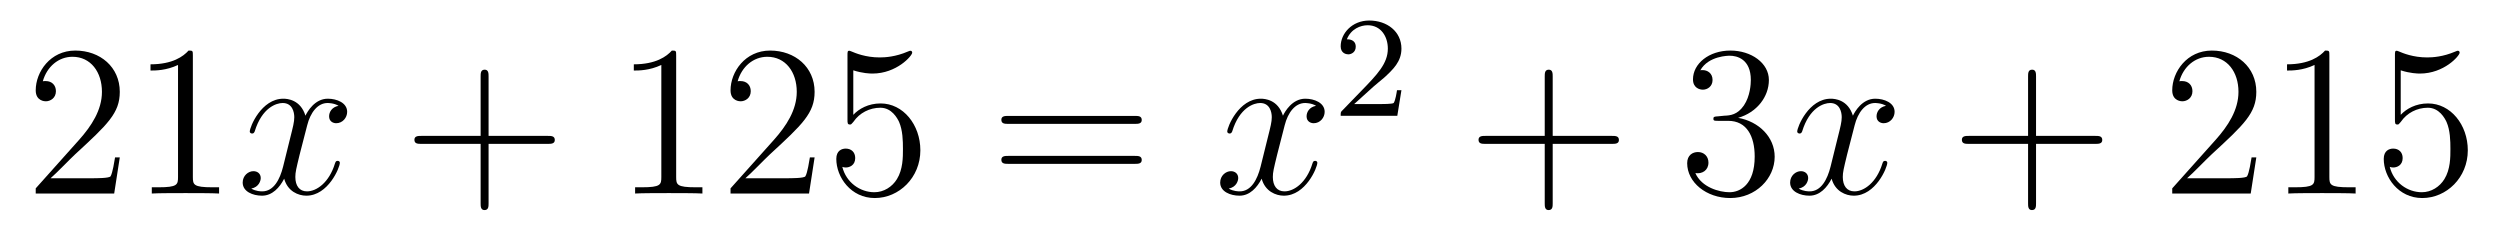 <?xml version='1.0'?>
<!-- This file was generated by dvisvgm 1.14.1 -->
<svg height='13pt' version='1.1' viewBox='0 -13 139 13' width='139pt' xmlns='http://www.w3.org/2000/svg' xmlns:xlink='http://www.w3.org/1999/xlink'>
<g id='page1'>
<g transform='matrix(1 0 0 1 -127 652)'>
<path d='M133.66 -656.248H133.397C133.361 -656.045 133.265 -655.387 133.146 -655.196C133.062 -655.089 132.381 -655.089 132.022 -655.089H129.811C130.133 -655.364 130.863 -656.129 131.173 -656.416C132.99 -658.089 133.66 -658.711 133.66 -659.894C133.66 -661.269 132.572 -662.189 131.185 -662.189C129.799 -662.189 128.986 -661.006 128.986 -659.978C128.986 -659.368 129.512 -659.368 129.548 -659.368C129.799 -659.368 130.109 -659.547 130.109 -659.93C130.109 -660.265 129.882 -660.492 129.548 -660.492C129.44 -660.492 129.416 -660.492 129.38 -660.48C129.608 -661.293 130.253 -661.843 131.03 -661.843C132.046 -661.843 132.668 -660.994 132.668 -659.894C132.668 -658.878 132.082 -657.993 131.401 -657.228L128.986 -654.527V-654.24H133.349L133.66 -656.248ZM137.723 -661.902C137.723 -662.178 137.723 -662.189 137.484 -662.189C137.197 -661.867 136.599 -661.424 135.368 -661.424V-661.078C135.643 -661.078 136.24 -661.078 136.898 -661.388V-655.16C136.898 -654.73 136.862 -654.587 135.81 -654.587H135.44V-654.24C135.762 -654.264 136.922 -654.264 137.316 -654.264C137.711 -654.264 138.858 -654.264 139.181 -654.24V-654.587H138.811C137.759 -654.587 137.723 -654.73 137.723 -655.16V-661.902Z' fill-rule='evenodd'/>
<path d='M145.824 -659.117C145.442 -659.046 145.298 -658.759 145.298 -658.532C145.298 -658.245 145.525 -658.149 145.692 -658.149C146.051 -658.149 146.302 -658.46 146.302 -658.782C146.302 -659.285 145.728 -659.512 145.226 -659.512C144.497 -659.512 144.091 -658.794 143.983 -658.567C143.708 -659.464 142.967 -659.512 142.752 -659.512C141.533 -659.512 140.887 -657.946 140.887 -657.683C140.887 -657.635 140.935 -657.575 141.018 -657.575C141.114 -657.575 141.138 -657.647 141.162 -657.695C141.568 -659.022 142.369 -659.273 142.716 -659.273C143.254 -659.273 143.362 -658.771 143.362 -658.484C143.362 -658.221 143.29 -657.946 143.146 -657.372L142.74 -655.734C142.561 -655.017 142.214 -654.36 141.58 -654.36C141.521 -654.36 141.222 -654.36 140.971 -654.515C141.401 -654.599 141.497 -654.957 141.497 -655.101C141.497 -655.34 141.318 -655.483 141.09 -655.483C140.803 -655.483 140.493 -655.232 140.493 -654.85C140.493 -654.348 141.054 -654.12 141.568 -654.12C142.142 -654.12 142.549 -654.575 142.8 -655.065C142.991 -654.36 143.589 -654.12 144.031 -654.12C145.25 -654.12 145.896 -655.687 145.896 -655.949C145.896 -656.009 145.848 -656.057 145.776 -656.057C145.669 -656.057 145.657 -655.997 145.621 -655.902C145.298 -654.85 144.605 -654.36 144.067 -654.36C143.648 -654.36 143.421 -654.67 143.421 -655.16C143.421 -655.423 143.469 -655.615 143.66 -656.404L144.079 -658.029C144.258 -658.747 144.664 -659.273 145.214 -659.273C145.238 -659.273 145.573 -659.273 145.824 -659.117Z' fill-rule='evenodd'/>
<path d='M154.165 -657.001H157.464C157.632 -657.001 157.847 -657.001 157.847 -657.217C157.847 -657.444 157.644 -657.444 157.464 -657.444H154.165V-660.743C154.165 -660.91 154.165 -661.126 153.95 -661.126C153.723 -661.126 153.723 -660.922 153.723 -660.743V-657.444H150.424C150.256 -657.444 150.041 -657.444 150.041 -657.228C150.041 -657.001 150.244 -657.001 150.424 -657.001H153.723V-653.702C153.723 -653.535 153.723 -653.32 153.938 -653.32C154.165 -653.32 154.165 -653.523 154.165 -653.702V-657.001Z' fill-rule='evenodd'/>
<path d='M164.595 -661.902C164.595 -662.178 164.595 -662.189 164.356 -662.189C164.07 -661.867 163.472 -661.424 162.24 -661.424V-661.078C162.516 -661.078 163.113 -661.078 163.77 -661.388V-655.16C163.77 -654.73 163.735 -654.587 162.683 -654.587H162.312V-654.24C162.635 -654.264 163.794 -654.264 164.189 -654.264C164.584 -654.264 165.731 -654.264 166.054 -654.24V-654.587H165.683C164.631 -654.587 164.595 -654.73 164.595 -655.16V-661.902ZM172.292 -656.248H172.029C171.993 -656.045 171.898 -655.387 171.778 -655.196C171.695 -655.089 171.013 -655.089 170.655 -655.089H168.443C168.766 -655.364 169.495 -656.129 169.806 -656.416C171.623 -658.089 172.292 -658.711 172.292 -659.894C172.292 -661.269 171.204 -662.189 169.818 -662.189S167.618 -661.006 167.618 -659.978C167.618 -659.368 168.144 -659.368 168.18 -659.368C168.431 -659.368 168.742 -659.547 168.742 -659.93C168.742 -660.265 168.515 -660.492 168.18 -660.492C168.073 -660.492 168.049 -660.492 168.013 -660.48C168.24 -661.293 168.885 -661.843 169.663 -661.843C170.679 -661.843 171.3 -660.994 171.3 -659.894C171.3 -658.878 170.714 -657.993 170.033 -657.228L167.618 -654.527V-654.24H171.982L172.292 -656.248ZM174.443 -661.09C174.957 -660.922 175.375 -660.91 175.507 -660.91C176.858 -660.91 177.718 -661.902 177.718 -662.07C177.718 -662.118 177.694 -662.178 177.623 -662.178C177.598 -662.178 177.575 -662.178 177.467 -662.13C176.798 -661.843 176.224 -661.807 175.913 -661.807C175.124 -661.807 174.562 -662.046 174.335 -662.142C174.251 -662.178 174.228 -662.178 174.216 -662.178C174.12 -662.178 174.12 -662.106 174.12 -661.914V-658.364C174.12 -658.149 174.12 -658.077 174.263 -658.077C174.323 -658.077 174.335 -658.089 174.455 -658.233C174.789 -658.723 175.351 -659.01 175.949 -659.01C176.583 -659.01 176.893 -658.424 176.989 -658.221C177.192 -657.754 177.204 -657.169 177.204 -656.714C177.204 -656.26 177.204 -655.579 176.869 -655.041C176.606 -654.611 176.14 -654.312 175.614 -654.312C174.825 -654.312 174.048 -654.85 173.833 -655.722C173.893 -655.698 173.964 -655.687 174.024 -655.687C174.228 -655.687 174.55 -655.806 174.55 -656.212C174.55 -656.547 174.323 -656.738 174.024 -656.738C173.809 -656.738 173.498 -656.631 173.498 -656.165C173.498 -655.148 174.311 -653.989 175.638 -653.989C176.989 -653.989 178.172 -655.125 178.172 -656.643C178.172 -658.065 177.216 -659.249 175.961 -659.249C175.279 -659.249 174.753 -658.95 174.443 -658.615V-661.09Z' fill-rule='evenodd'/>
<path d='M190.098 -658.113C190.266 -658.113 190.481 -658.113 190.481 -658.328C190.481 -658.555 190.278 -658.555 190.098 -658.555H183.057C182.89 -658.555 182.675 -658.555 182.675 -658.34C182.675 -658.113 182.878 -658.113 183.057 -658.113H190.098ZM190.098 -655.89C190.266 -655.89 190.481 -655.89 190.481 -656.105C190.481 -656.332 190.278 -656.332 190.098 -656.332H183.057C182.89 -656.332 182.675 -656.332 182.675 -656.117C182.675 -655.89 182.878 -655.89 183.057 -655.89H190.098Z' fill-rule='evenodd'/>
<path d='M200.173 -659.117C199.79 -659.046 199.646 -658.759 199.646 -658.532C199.646 -658.245 199.874 -658.149 200.041 -658.149C200.4 -658.149 200.651 -658.46 200.651 -658.782C200.651 -659.285 200.077 -659.512 199.576 -659.512C198.846 -659.512 198.439 -658.794 198.332 -658.567C198.056 -659.464 197.316 -659.512 197.101 -659.512C195.881 -659.512 195.235 -657.946 195.235 -657.683C195.235 -657.635 195.283 -657.575 195.367 -657.575C195.463 -657.575 195.487 -657.647 195.511 -657.695C195.917 -659.022 196.718 -659.273 197.065 -659.273C197.603 -659.273 197.711 -658.771 197.711 -658.484C197.711 -658.221 197.639 -657.946 197.495 -657.372L197.089 -655.734C196.909 -655.017 196.562 -654.36 195.929 -654.36C195.869 -654.36 195.571 -654.36 195.319 -654.515C195.75 -654.599 195.845 -654.957 195.845 -655.101C195.845 -655.34 195.666 -655.483 195.439 -655.483C195.152 -655.483 194.842 -655.232 194.842 -654.85C194.842 -654.348 195.403 -654.12 195.917 -654.12C196.49 -654.12 196.897 -654.575 197.148 -655.065C197.34 -654.36 197.938 -654.12 198.379 -654.12C199.6 -654.12 200.244 -655.687 200.244 -655.949C200.244 -656.009 200.196 -656.057 200.125 -656.057C200.017 -656.057 200.005 -655.997 199.969 -655.902C199.646 -654.85 198.954 -654.36 198.415 -654.36C197.998 -654.36 197.77 -654.67 197.77 -655.16C197.77 -655.423 197.818 -655.615 198.01 -656.404L198.427 -658.029C198.607 -658.747 199.013 -659.273 199.564 -659.273C199.588 -659.273 199.922 -659.273 200.173 -659.117Z' fill-rule='evenodd'/>
<path d='M203.368 -660.186C203.495 -660.305 203.83 -660.568 203.957 -660.68C204.451 -661.134 204.92 -661.572 204.92 -662.297C204.92 -663.245 204.124 -663.859 203.128 -663.859C202.172 -663.859 201.542 -663.134 201.542 -662.425C201.542 -662.034 201.853 -661.978 201.965 -661.978C202.132 -661.978 202.379 -662.098 202.379 -662.401C202.379 -662.815 201.98 -662.815 201.886 -662.815C202.116 -663.397 202.65 -663.596 203.04 -663.596C203.782 -663.596 204.164 -662.967 204.164 -662.297C204.164 -661.468 203.582 -660.863 202.642 -659.899L201.638 -658.863C201.542 -658.775 201.542 -658.759 201.542 -658.56H204.69L204.92 -659.986H204.673C204.65 -659.827 204.587 -659.428 204.491 -659.277C204.443 -659.213 203.837 -659.213 203.71 -659.213H202.291L203.368 -660.186Z' fill-rule='evenodd'/>
<path d='M213.33 -657.001H216.629C216.797 -657.001 217.012 -657.001 217.012 -657.217C217.012 -657.444 216.809 -657.444 216.629 -657.444H213.33V-660.743C213.33 -660.91 213.33 -661.126 213.114 -661.126C212.887 -661.126 212.887 -660.922 212.887 -660.743V-657.444H209.588C209.42 -657.444 209.206 -657.444 209.206 -657.228C209.206 -657.001 209.408 -657.001 209.588 -657.001H212.887V-653.702C212.887 -653.535 212.887 -653.32 213.102 -653.32C213.33 -653.32 213.33 -653.523 213.33 -653.702V-657.001Z' fill-rule='evenodd'/>
<path d='M222.517 -658.532C222.313 -658.52 222.265 -658.507 222.265 -658.4C222.265 -658.281 222.325 -658.281 222.541 -658.281H223.091C224.106 -658.281 224.561 -657.444 224.561 -656.296C224.561 -654.73 223.748 -654.312 223.162 -654.312C222.588 -654.312 221.608 -654.587 221.262 -655.376C221.644 -655.316 221.99 -655.531 221.99 -655.961C221.99 -656.308 221.74 -656.547 221.405 -656.547C221.118 -656.547 220.807 -656.38 220.807 -655.926C220.807 -654.862 221.872 -653.989 223.198 -653.989C224.621 -653.989 225.672 -655.077 225.672 -656.284C225.672 -657.384 224.788 -658.245 223.64 -658.448C224.681 -658.747 225.35 -659.619 225.35 -660.552C225.35 -661.496 224.37 -662.189 223.21 -662.189C222.014 -662.189 221.13 -661.46 221.13 -660.588C221.13 -660.109 221.501 -660.014 221.68 -660.014C221.93 -660.014 222.218 -660.193 222.218 -660.552C222.218 -660.934 221.93 -661.102 221.668 -661.102C221.597 -661.102 221.573 -661.102 221.537 -661.09C221.99 -661.902 223.115 -661.902 223.174 -661.902C223.568 -661.902 224.346 -661.723 224.346 -660.552C224.346 -660.325 224.31 -659.655 223.963 -659.141C223.604 -658.615 223.198 -658.579 222.875 -658.567L222.517 -658.532Z' fill-rule='evenodd'/>
<path d='M231.863 -659.117C231.48 -659.046 231.336 -658.759 231.336 -658.532C231.336 -658.245 231.564 -658.149 231.731 -658.149C232.09 -658.149 232.34 -658.46 232.34 -658.782C232.34 -659.285 231.767 -659.512 231.264 -659.512C230.536 -659.512 230.129 -658.794 230.022 -658.567C229.746 -659.464 229.006 -659.512 228.79 -659.512C227.57 -659.512 226.925 -657.946 226.925 -657.683C226.925 -657.635 226.973 -657.575 227.057 -657.575C227.153 -657.575 227.177 -657.647 227.2 -657.695C227.606 -659.022 228.408 -659.273 228.755 -659.273C229.292 -659.273 229.4 -658.771 229.4 -658.484C229.4 -658.221 229.328 -657.946 229.184 -657.372L228.779 -655.734C228.599 -655.017 228.252 -654.36 227.618 -654.36C227.558 -654.36 227.26 -654.36 227.009 -654.515C227.44 -654.599 227.534 -654.957 227.534 -655.101C227.534 -655.34 227.356 -655.483 227.129 -655.483C226.842 -655.483 226.531 -655.232 226.531 -654.85C226.531 -654.348 227.093 -654.12 227.606 -654.12C228.18 -654.12 228.587 -654.575 228.838 -655.065C229.03 -654.36 229.627 -654.12 230.069 -654.12C231.288 -654.12 231.934 -655.687 231.934 -655.949C231.934 -656.009 231.886 -656.057 231.815 -656.057C231.707 -656.057 231.695 -655.997 231.659 -655.902C231.336 -654.85 230.642 -654.36 230.105 -654.36C229.687 -654.36 229.459 -654.67 229.459 -655.16C229.459 -655.423 229.507 -655.615 229.698 -656.404L230.117 -658.029C230.297 -658.747 230.702 -659.273 231.253 -659.273C231.277 -659.273 231.612 -659.273 231.863 -659.117Z' fill-rule='evenodd'/>
<path d='M240.204 -657.001H243.503C243.67 -657.001 243.886 -657.001 243.886 -657.217C243.886 -657.444 243.682 -657.444 243.503 -657.444H240.204V-660.743C240.204 -660.91 240.204 -661.126 239.988 -661.126C239.761 -661.126 239.761 -660.922 239.761 -660.743V-657.444H236.462C236.294 -657.444 236.08 -657.444 236.08 -657.228C236.08 -657.001 236.282 -657.001 236.462 -657.001H239.761V-653.702C239.761 -653.535 239.761 -653.32 239.976 -653.32C240.204 -653.32 240.204 -653.523 240.204 -653.702V-657.001Z' fill-rule='evenodd'/>
<path d='M252.451 -656.248H252.188C252.152 -656.045 252.056 -655.387 251.936 -655.196C251.854 -655.089 251.172 -655.089 250.813 -655.089H248.602C248.924 -655.364 249.654 -656.129 249.965 -656.416C251.782 -658.089 252.451 -658.711 252.451 -659.894C252.451 -661.269 251.363 -662.189 249.977 -662.189C248.59 -662.189 247.776 -661.006 247.776 -659.978C247.776 -659.368 248.303 -659.368 248.339 -659.368C248.59 -659.368 248.9 -659.547 248.9 -659.93C248.9 -660.265 248.674 -660.492 248.339 -660.492C248.231 -660.492 248.207 -660.492 248.171 -660.48C248.399 -661.293 249.043 -661.843 249.821 -661.843C250.837 -661.843 251.459 -660.994 251.459 -659.894C251.459 -658.878 250.873 -657.993 250.192 -657.228L247.776 -654.527V-654.24H252.14L252.451 -656.248ZM256.513 -661.902C256.513 -662.178 256.513 -662.189 256.274 -662.189C255.988 -661.867 255.39 -661.424 254.159 -661.424V-661.078C254.434 -661.078 255.031 -661.078 255.689 -661.388V-655.16C255.689 -654.73 255.653 -654.587 254.6 -654.587H254.231V-654.24C254.554 -654.264 255.713 -654.264 256.108 -654.264S257.65 -654.264 257.972 -654.24V-654.587H257.602C256.549 -654.587 256.513 -654.73 256.513 -655.16V-661.902ZM260.48 -661.09C260.995 -660.922 261.413 -660.91 261.545 -660.91C262.896 -660.91 263.756 -661.902 263.756 -662.07C263.756 -662.118 263.732 -662.178 263.66 -662.178C263.636 -662.178 263.612 -662.178 263.506 -662.13C262.836 -661.843 262.262 -661.807 261.952 -661.807C261.162 -661.807 260.6 -662.046 260.374 -662.142C260.29 -662.178 260.266 -662.178 260.254 -662.178C260.159 -662.178 260.159 -662.106 260.159 -661.914V-658.364C260.159 -658.149 260.159 -658.077 260.302 -658.077C260.362 -658.077 260.374 -658.089 260.492 -658.233C260.827 -658.723 261.39 -659.01 261.988 -659.01C262.621 -659.01 262.932 -658.424 263.027 -658.221C263.231 -657.754 263.243 -657.169 263.243 -656.714C263.243 -656.26 263.243 -655.579 262.908 -655.041C262.644 -654.611 262.178 -654.312 261.653 -654.312C260.863 -654.312 260.087 -654.85 259.871 -655.722C259.931 -655.698 260.003 -655.687 260.063 -655.687C260.266 -655.687 260.588 -655.806 260.588 -656.212C260.588 -656.547 260.362 -656.738 260.063 -656.738C259.847 -656.738 259.536 -656.631 259.536 -656.165C259.536 -655.148 260.35 -653.989 261.677 -653.989C263.027 -653.989 264.21 -655.125 264.21 -656.643C264.21 -658.065 263.255 -659.249 262 -659.249C261.318 -659.249 260.791 -658.95 260.48 -658.615V-661.09Z' fill-rule='evenodd'/>
</g>
</g>
</svg>
